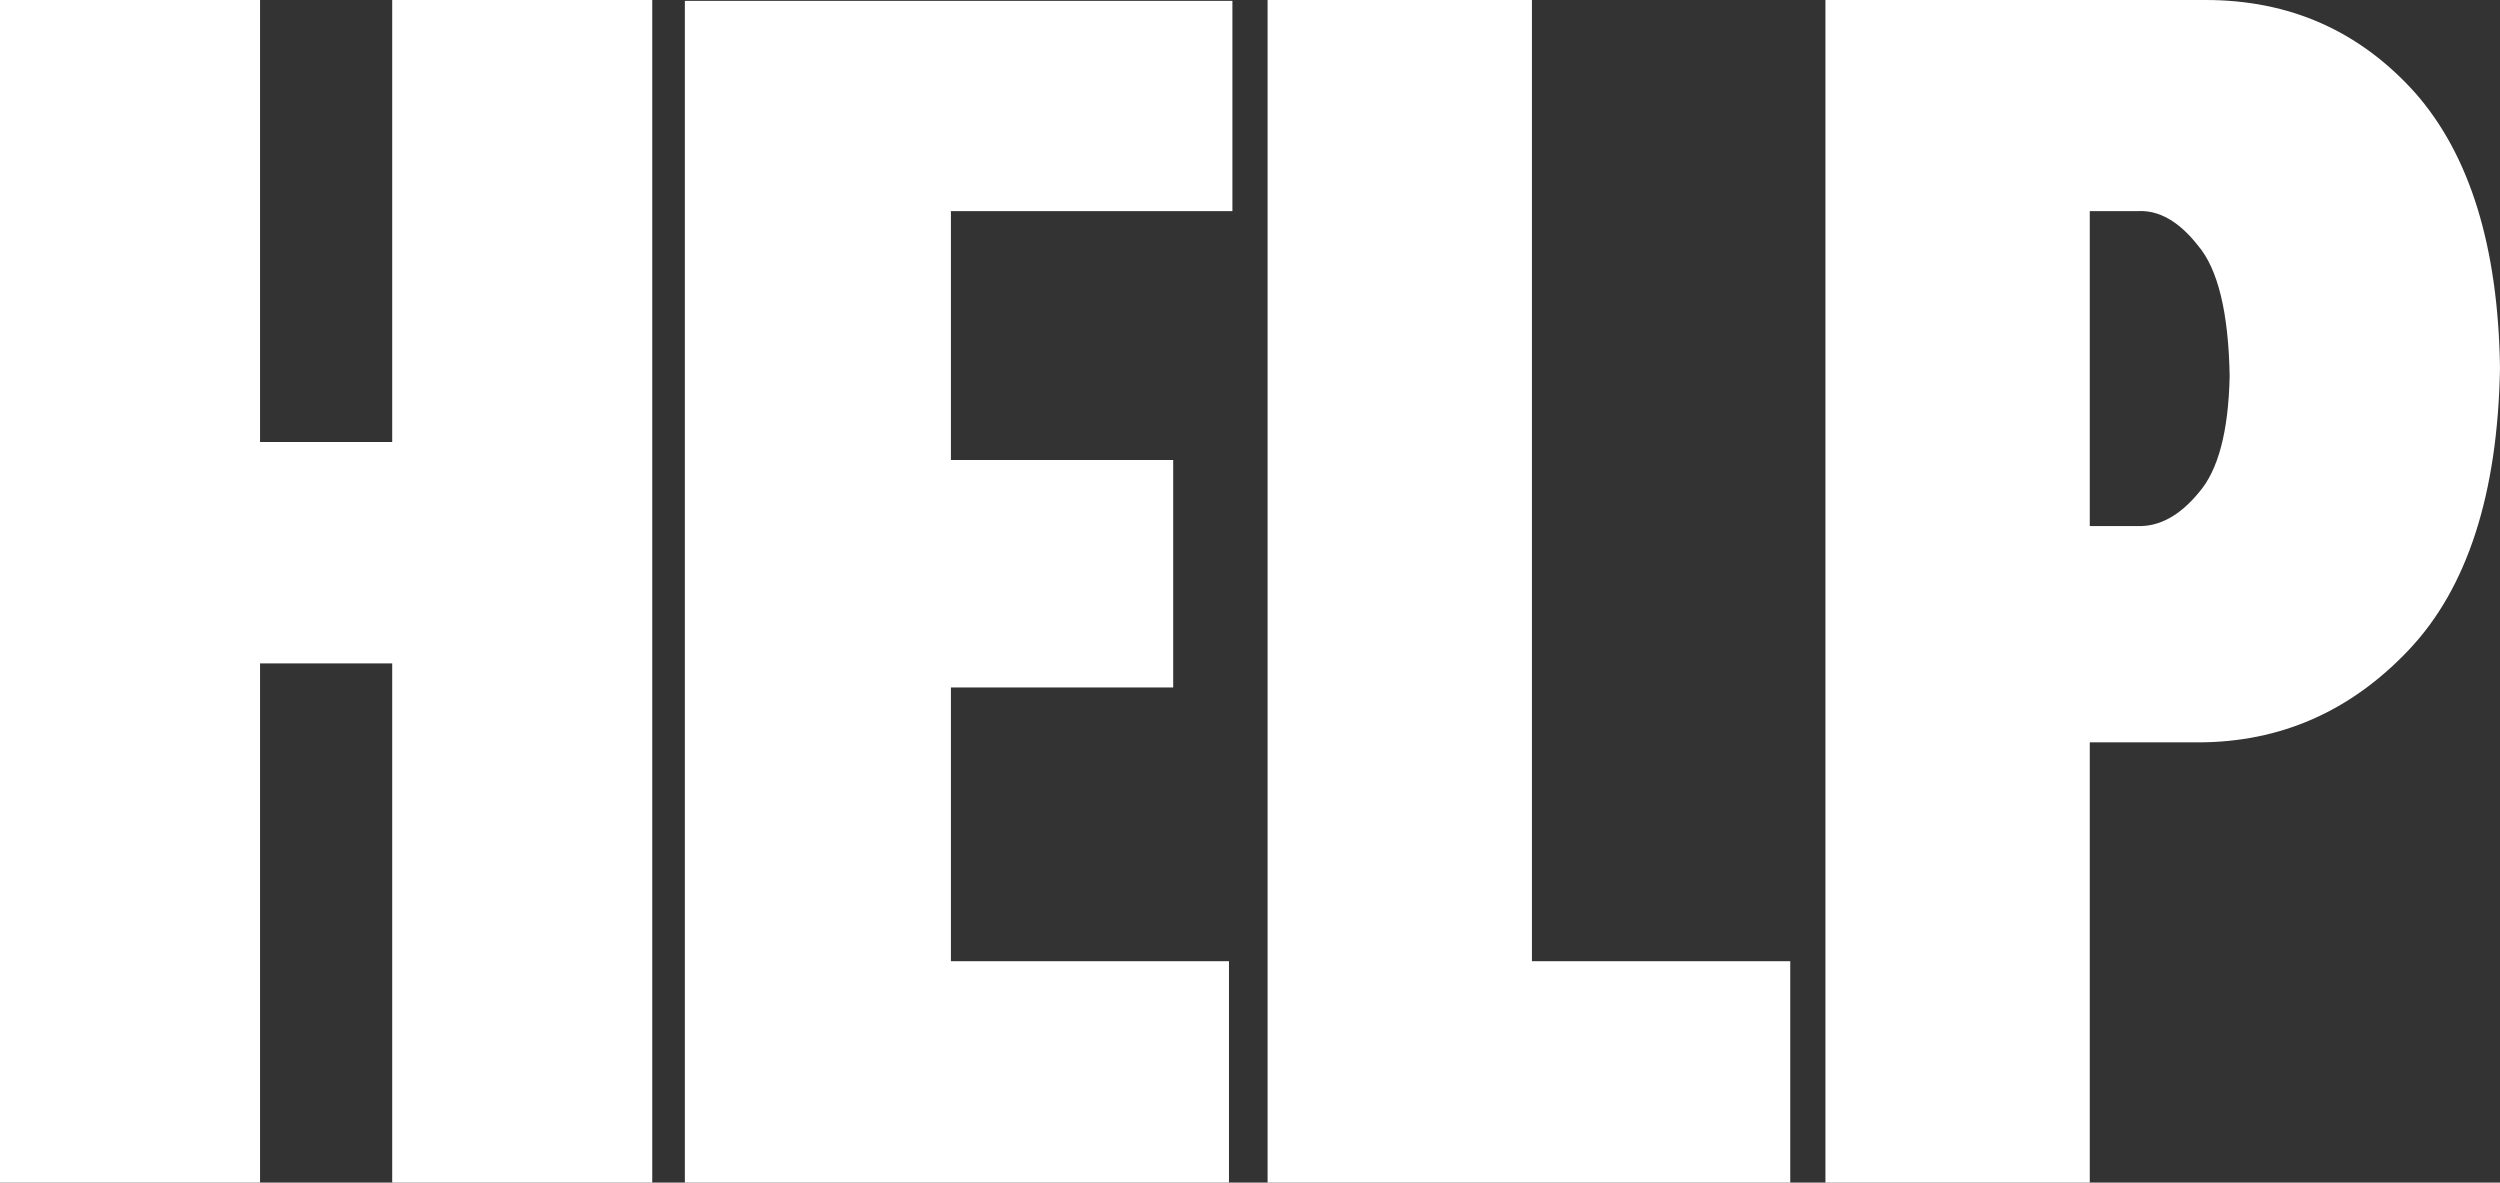 <?xml version="1.0" encoding="UTF-8" standalone="no"?>
<svg xmlns:xlink="http://www.w3.org/1999/xlink" height="68.9px" width="145.65px" xmlns="http://www.w3.org/2000/svg">
  <rect width="100%" height="100%" fill="#333333" stroke="none"/>
  <g transform="matrix(1.0, 0.0, 0.0, 1.0, 377.9, 42.5)">
    <path d="M-355.05 -42.5 L-339.9 -42.5 -339.9 26.4 -355.05 26.4 -355.05 -3.85 -362.75 -3.85 -362.75 26.4 -377.9 26.4 -377.9 -42.5 -362.75 -42.5 -362.75 -16.75 -355.05 -16.75 -355.05 -42.5" fill="#ffffff" fill-rule="evenodd" stroke="none"/>
    <path d="M-306.1 -30.2 L-322.5 -30.2 -322.5 -15.7 -309.55 -15.7 -309.55 -2.45 -322.5 -2.45 -322.5 13.5 -306.3 13.5 -306.3 26.4 -338.0 26.4 -338.0 -42.45 -306.1 -42.45 -306.1 -30.2" fill="#ffffff" fill-rule="evenodd" stroke="none"/>
    <path d="M-288.65 -42.5 L-288.65 13.5 -273.6 13.5 -273.6 26.4 -304.05 26.4 -304.05 -42.5 -288.65 -42.5" fill="#ffffff" fill-rule="evenodd" stroke="none"/>
    <path d="M-249.8 -13.8 Q-248.1 -15.75 -248.0 -20.6 -248.1 -26.15 -249.85 -28.2 -251.5 -30.3 -253.35 -30.2 L-256.15 -30.2 -256.15 -11.85 -253.35 -11.85 Q-251.45 -11.8 -249.8 -13.8 M-256.15 0.75 L-256.15 26.4 -271.55 26.4 -271.55 -42.5 -249.4 -42.5 Q-242.05 -42.5 -237.2 -37.1 -232.4 -31.65 -232.25 -21.05 -232.45 -10.05 -237.55 -4.65 -242.65 0.75 -249.85 0.75 L-256.15 0.75" fill="#ffffff" fill-rule="evenodd" stroke="none"/>
  </g>
</svg>
